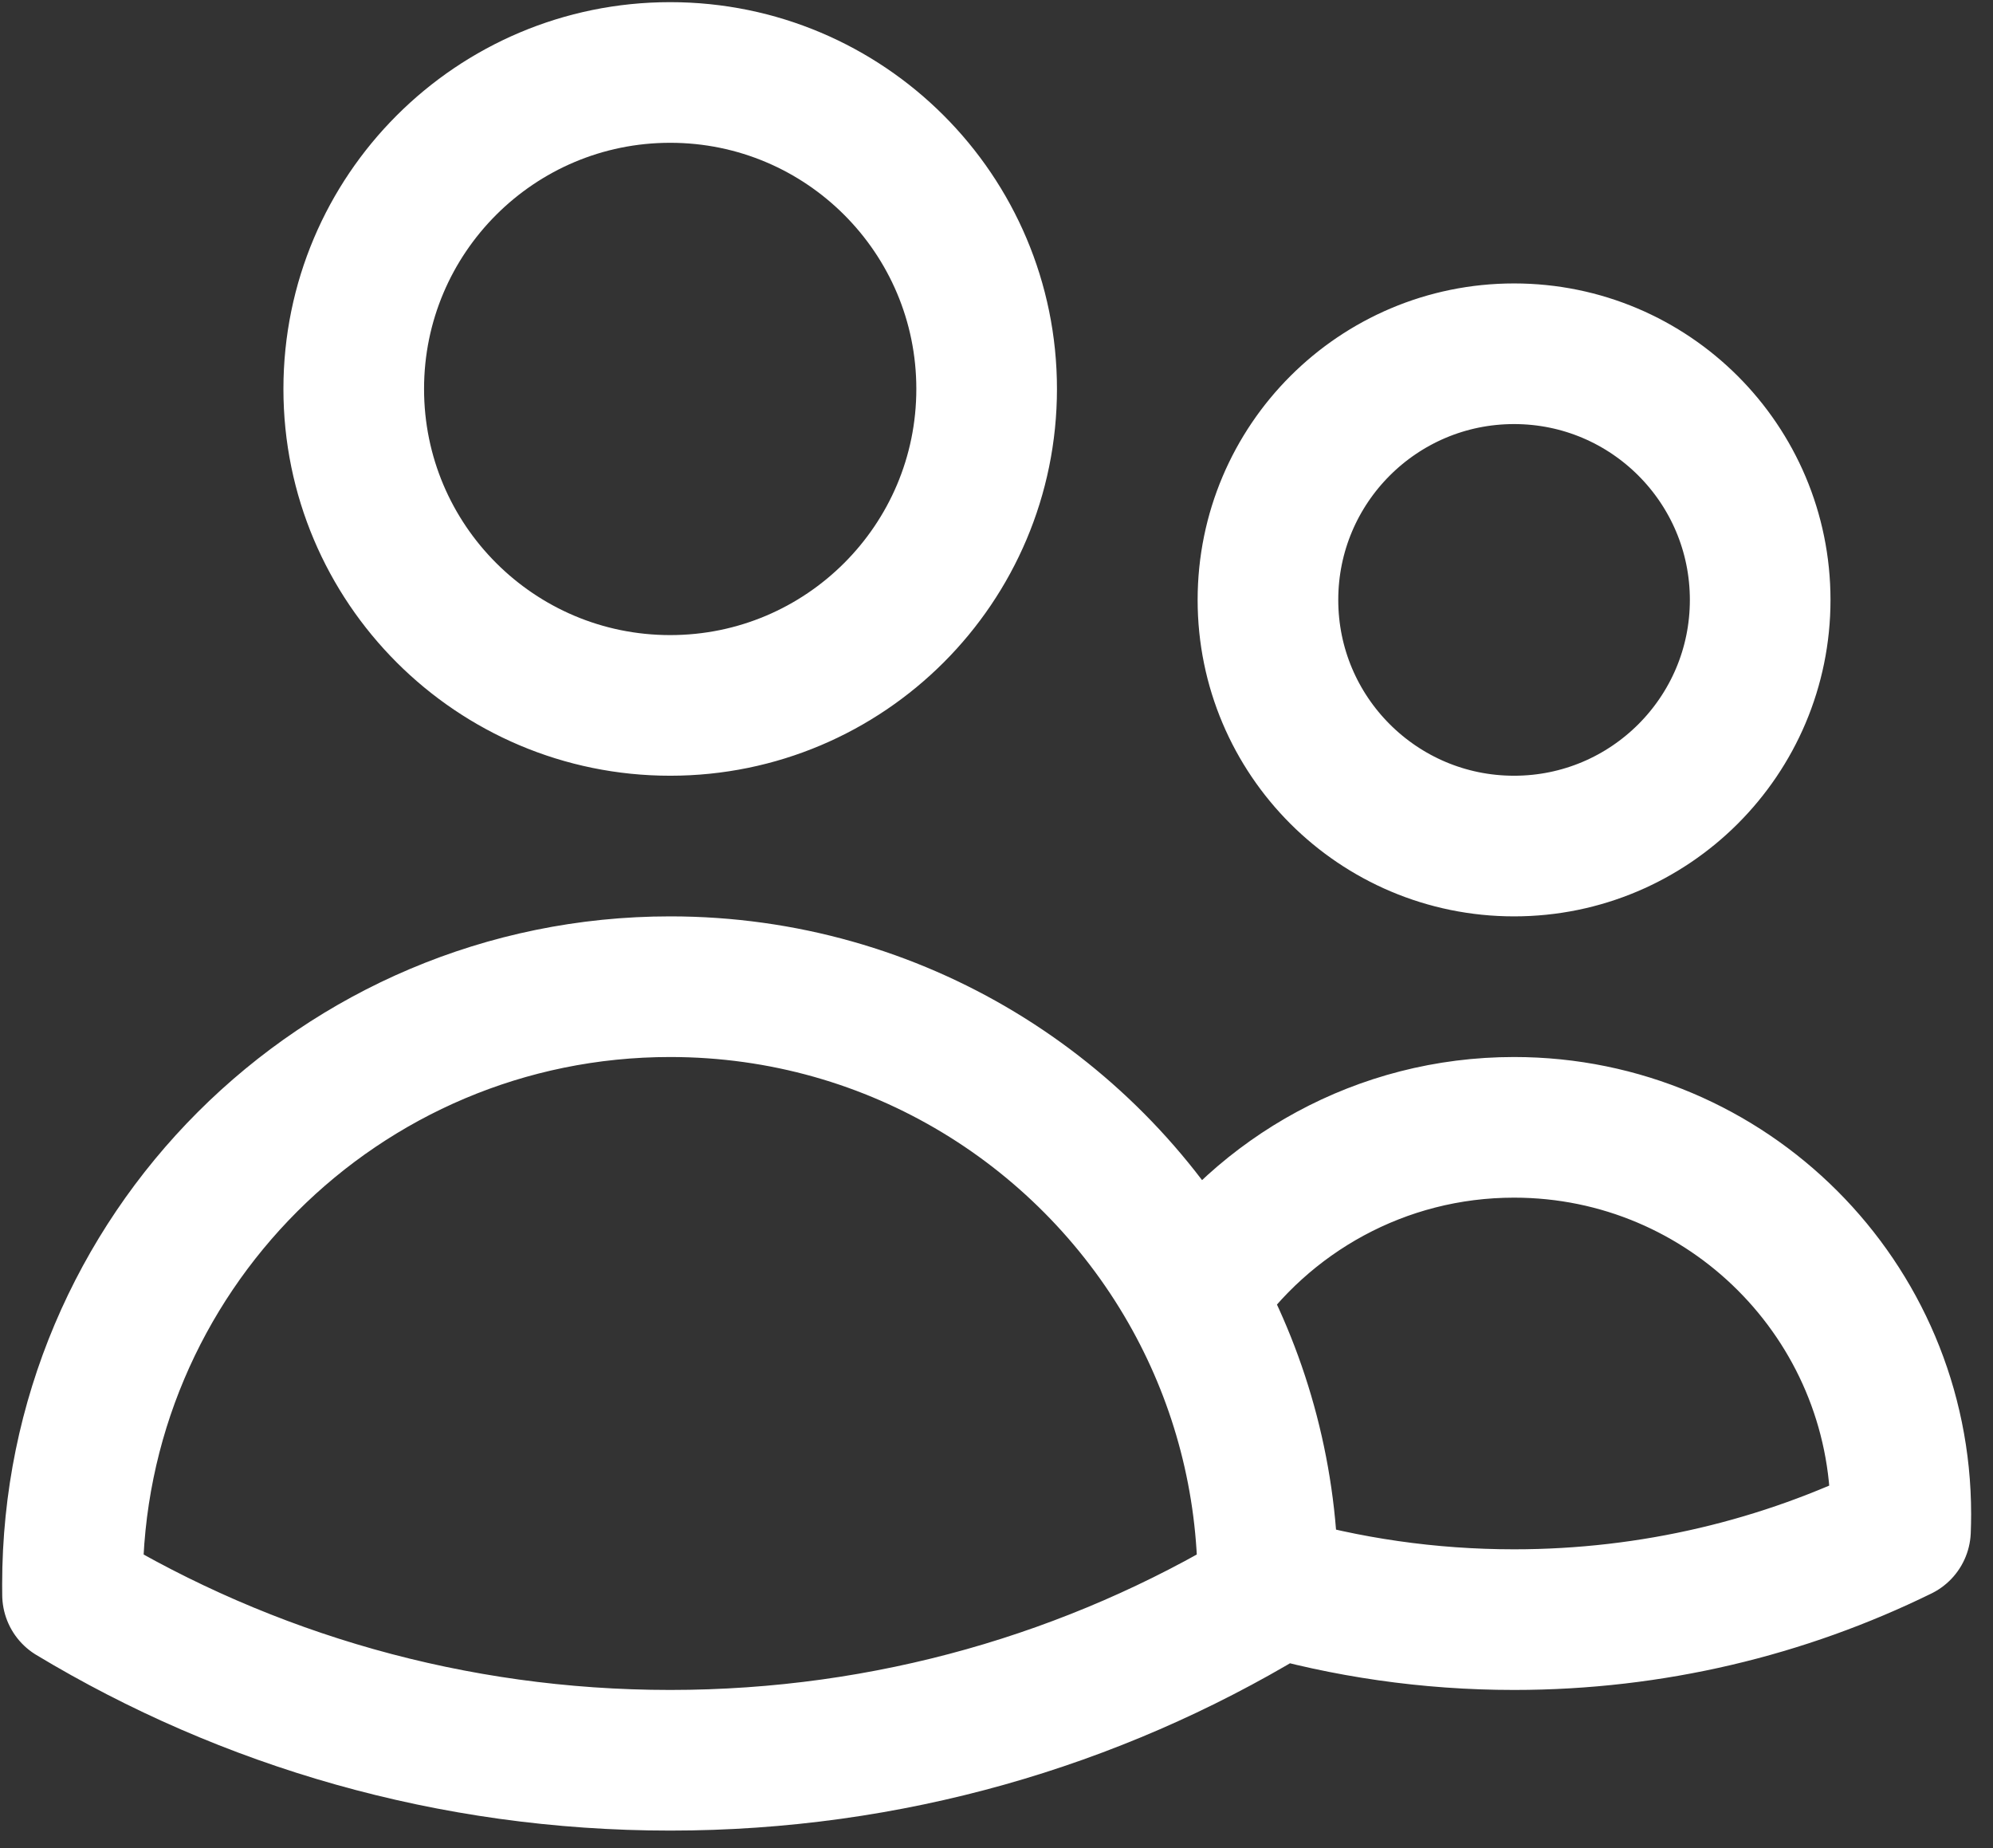 <?xml version="1.0" encoding="utf-8"?>
<svg xmlns="http://www.w3.org/2000/svg" fill="none" height="100%" overflow="visible" preserveAspectRatio="none" style="display: block;" viewBox="0 0 55 51" width="100%">
<rect x="0" y="0" width="55" height="51" fill="#333333" stroke="none"/>
<path d="M34.991 43.73C37.146 44.357 39.425 44.694 41.783 44.694C45.609 44.694 49.228 43.808 52.447 42.23C52.453 42.082 52.456 41.933 52.456 41.783C52.456 35.888 47.678 31.109 41.783 31.109C38.114 31.109 34.877 32.961 32.956 35.78M34.991 43.73V43.723C34.991 40.844 34.253 38.136 32.956 35.78M34.991 43.73C34.991 43.822 34.99 43.914 34.988 44.006C30.171 46.907 24.528 48.575 18.495 48.575C12.463 48.575 6.82 46.907 2.002 44.006C2.001 43.912 2 43.818 2 43.723C2 34.613 9.385 27.228 18.495 27.228C24.726 27.228 30.149 30.682 32.956 35.78M27.228 10.733C27.228 15.556 23.318 19.466 18.495 19.466C13.672 19.466 9.762 15.556 9.762 10.733C9.762 5.91 13.672 2 18.495 2C23.318 2 27.228 5.91 27.228 10.733ZM48.575 16.555C48.575 20.306 45.534 23.347 41.783 23.347C38.032 23.347 34.991 20.306 34.991 16.555C34.991 12.803 38.032 9.762 41.783 9.762C45.534 9.762 48.575 12.803 48.575 16.555Z" id="Vector" stroke="white" stroke-linecap="round" stroke-linejoin="round" stroke-width="3.881"/>
</svg>